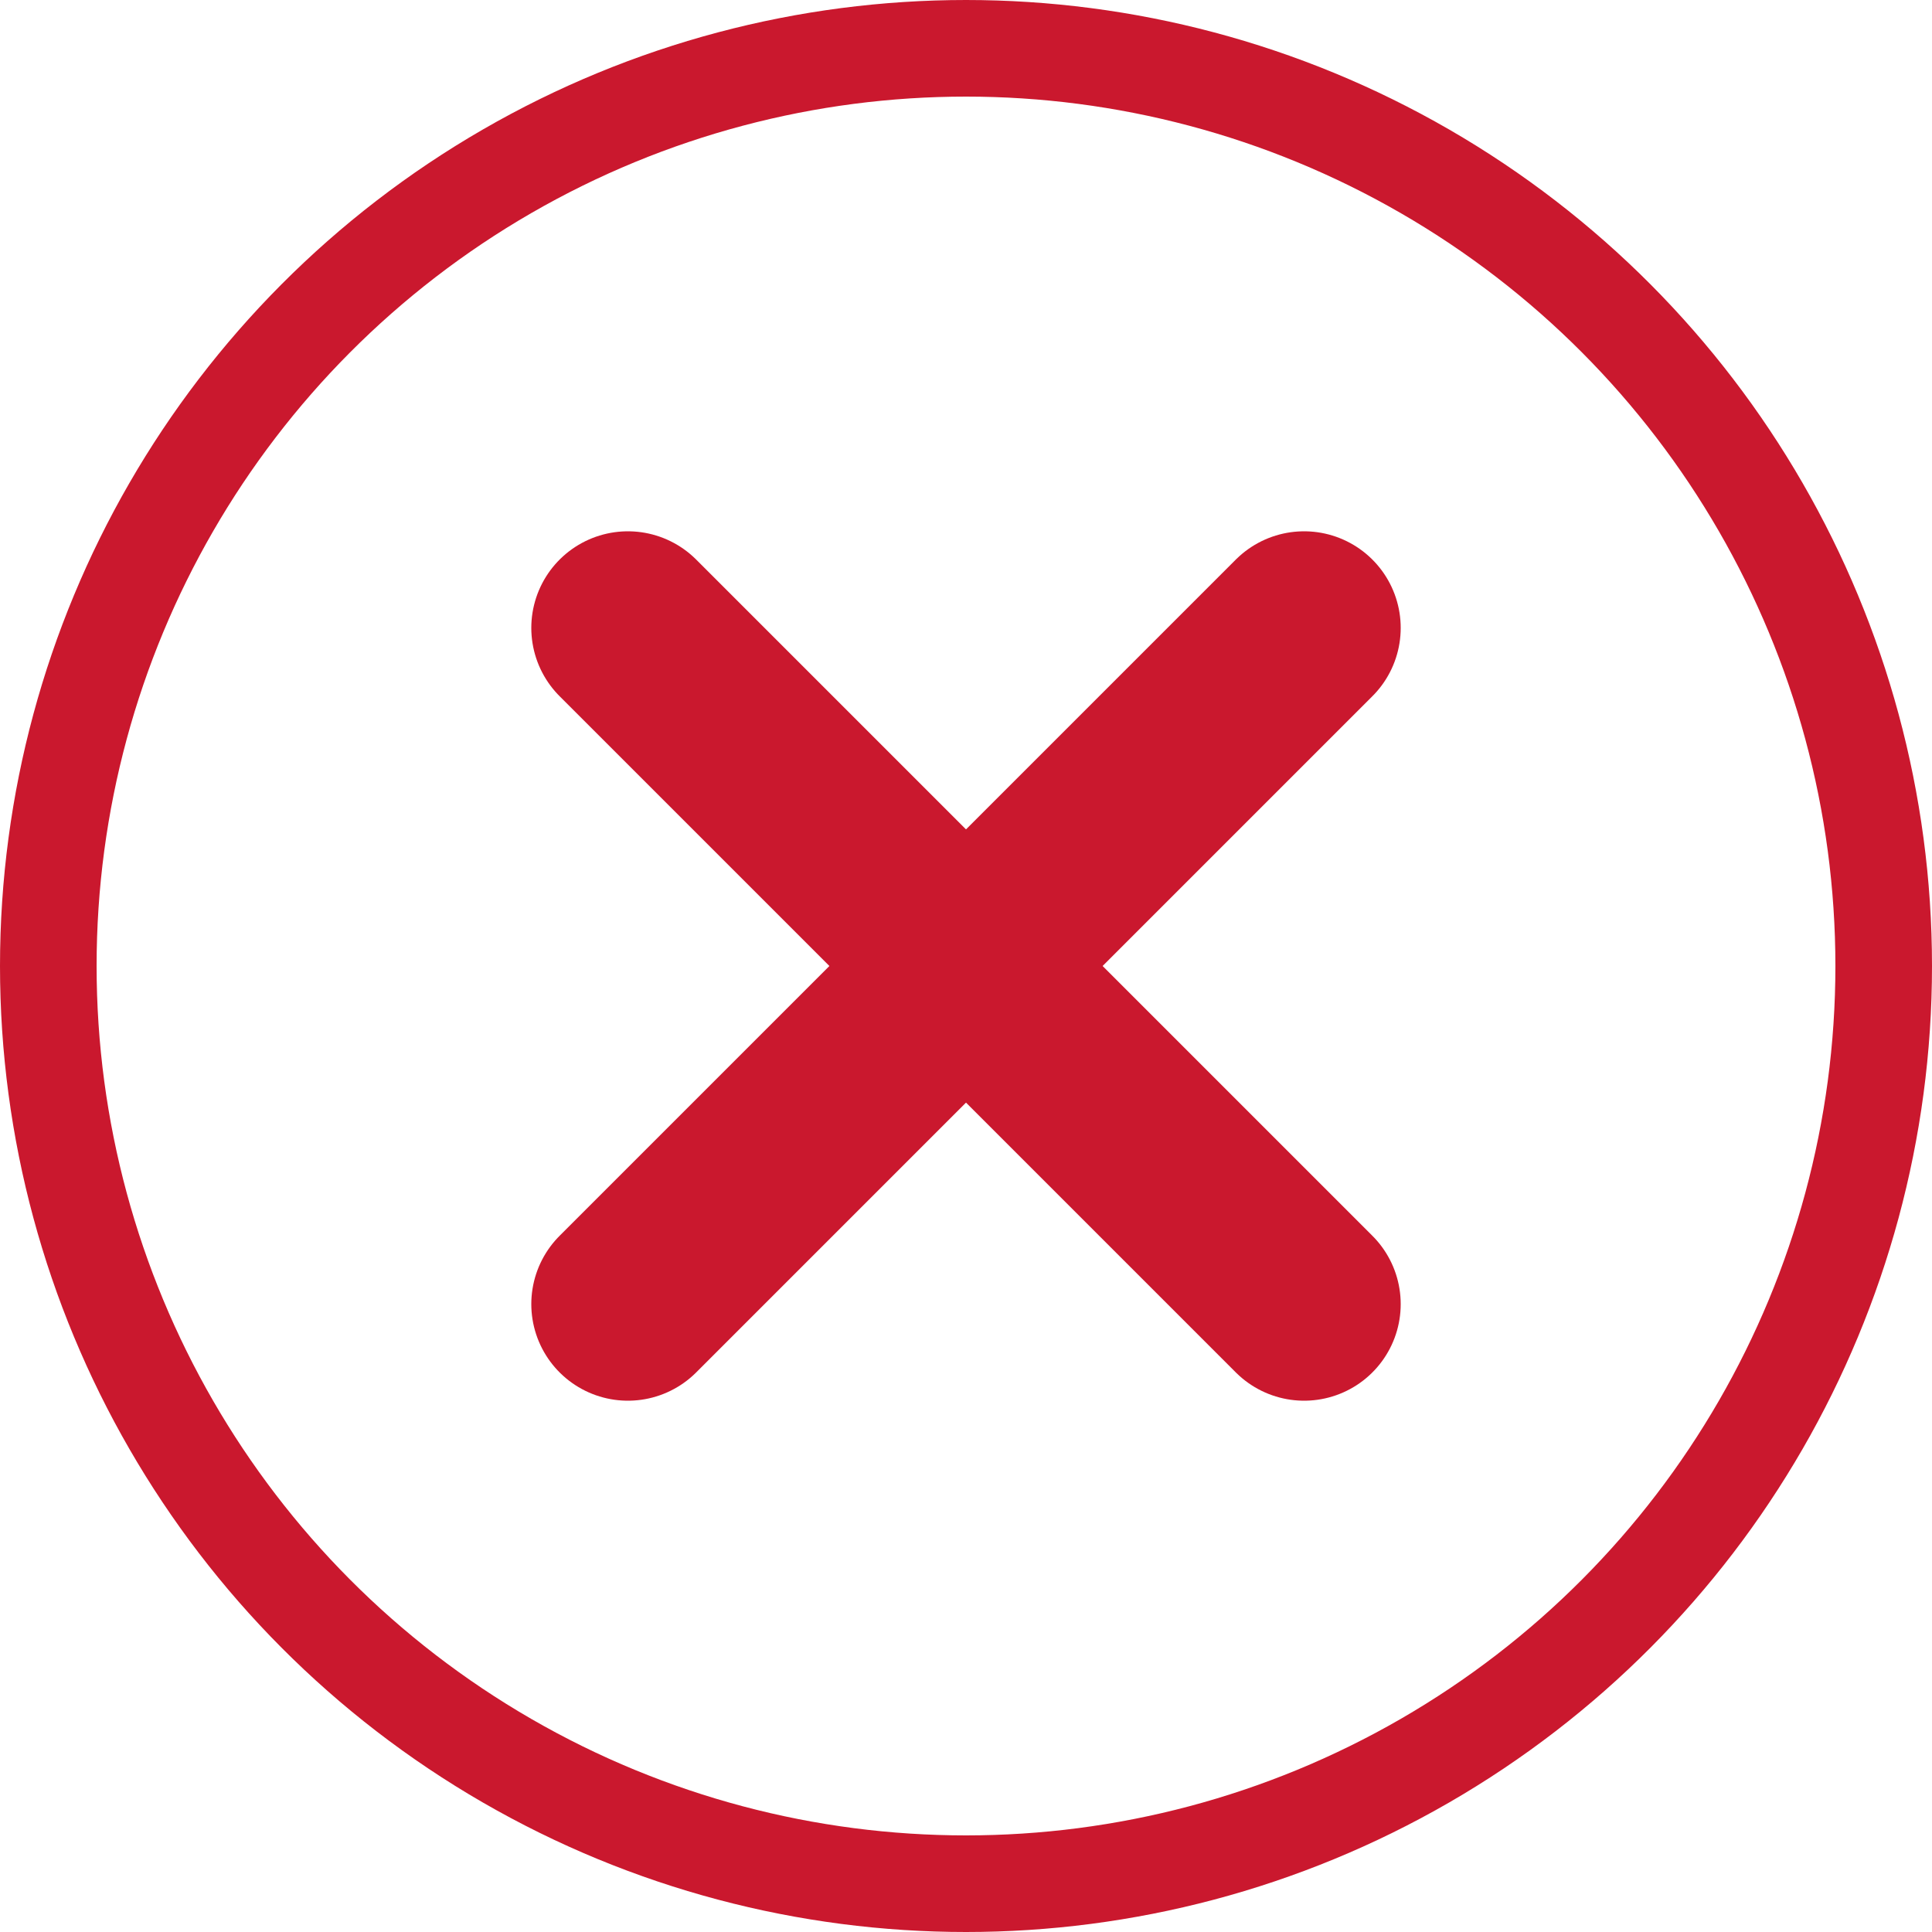 <svg xmlns="http://www.w3.org/2000/svg" width="20" height="20" viewBox="0 0 20 20"><defs><style>.a,.b,.d{fill:none;}.a,.b{stroke:#ca182e;}.b{stroke-linecap:round;stroke-width:2px;}.c{stroke:none;}</style></defs><g class="a"><circle class="c" cx="10" cy="10" r="10"/><circle class="d" cx="10" cy="10" r="9.5"/></g><line class="b" x2="7" y2="7" transform="translate(6.5 6.5)"/><line class="b" x1="7" y2="7" transform="translate(6.5 6.5)"/></svg>